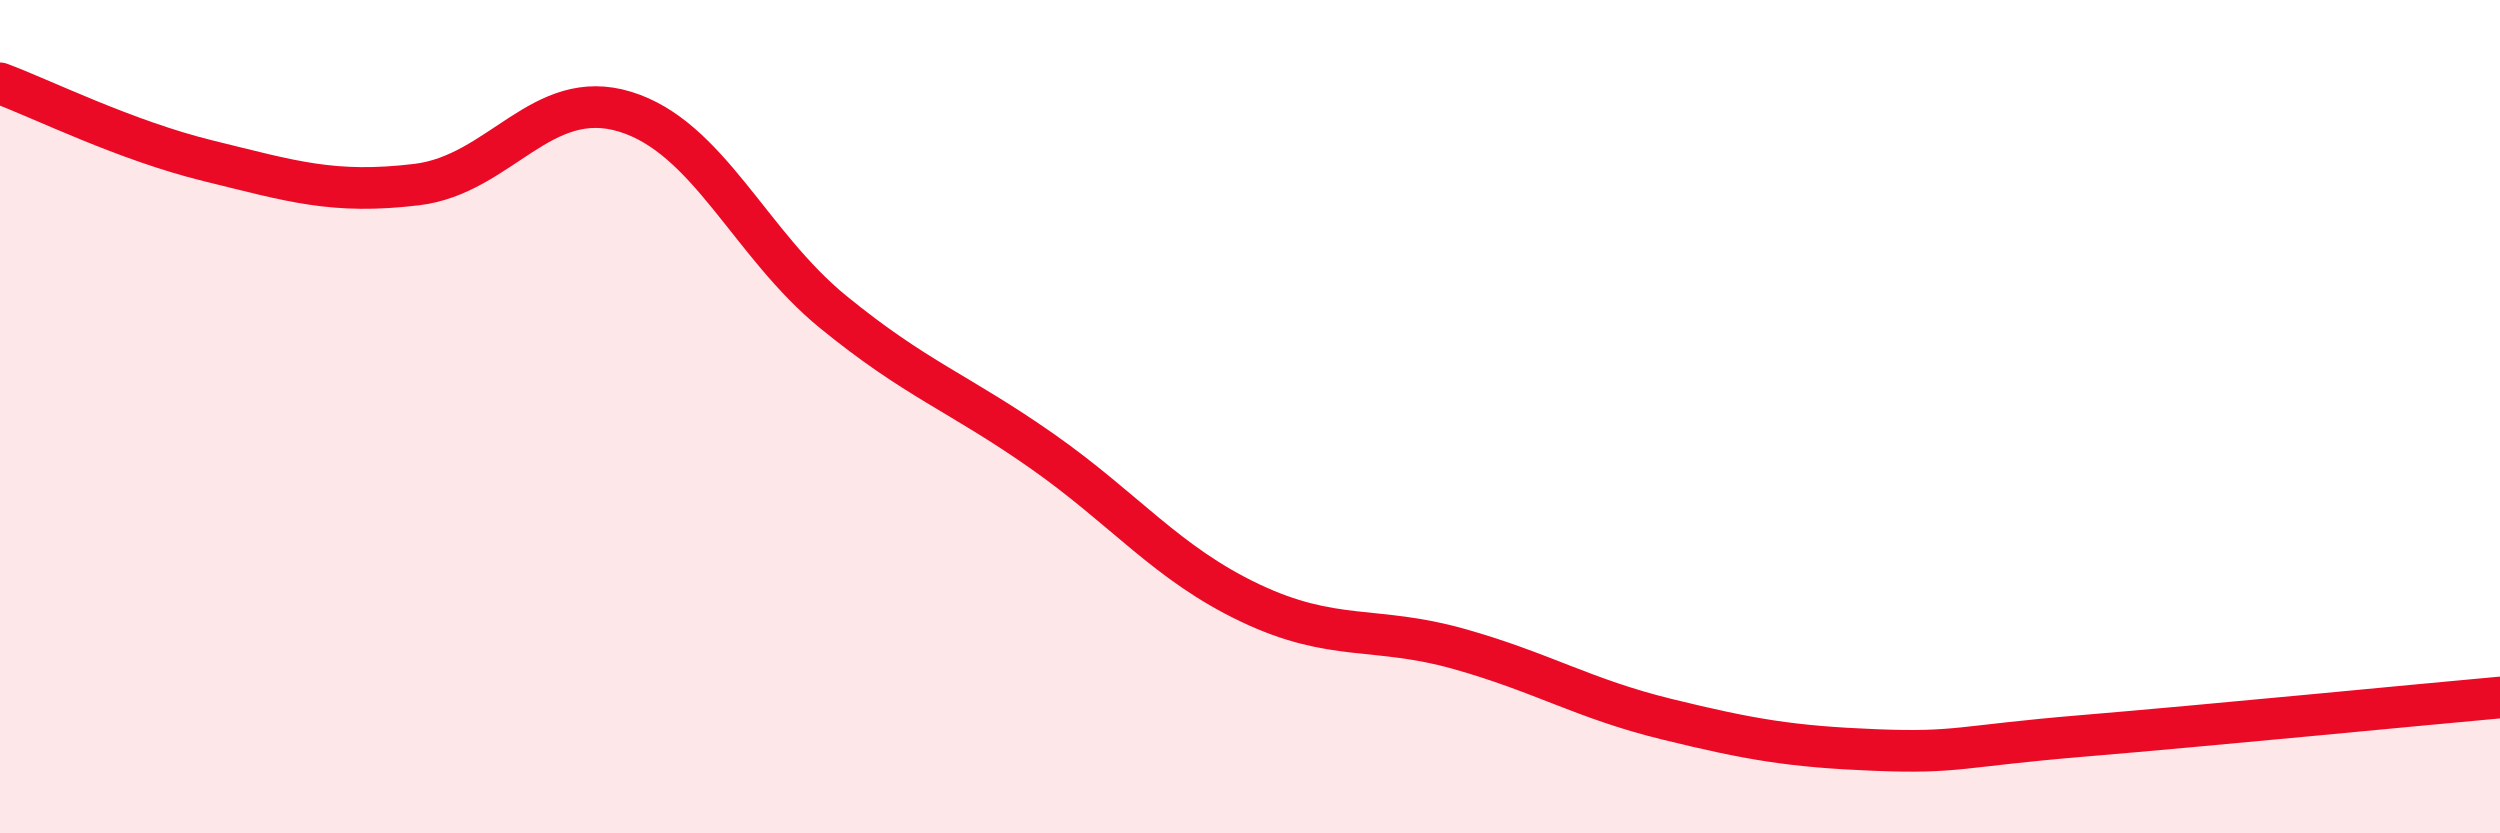 
    <svg width="60" height="20" viewBox="0 0 60 20" xmlns="http://www.w3.org/2000/svg">
      <path
        d="M 0,2 C 1,2.37 3,3.37 5,3.86 C 7,4.35 8,4.67 10,4.43 C 12,4.19 13,2.07 15,2.68 C 17,3.29 18,5.86 20,7.49 C 22,9.12 23,9.42 25,10.82 C 27,12.22 28,13.52 30,14.47 C 32,15.42 33,15.01 35,15.57 C 37,16.13 38,16.77 40,17.26 C 42,17.75 43,17.92 45,18 C 47,18.08 47,17.91 50,17.66 C 53,17.41 58,16.92 60,16.74L60 20L0 20Z"
        fill="#EB0A25"
        opacity="0.1"
        stroke-linecap="round"
        stroke-linejoin="round"
      />
      <path
        d="M 0,2 C 1,2.37 3,3.37 5,3.86 C 7,4.35 8,4.67 10,4.43 C 12,4.19 13,2.07 15,2.68 C 17,3.29 18,5.86 20,7.49 C 22,9.12 23,9.42 25,10.82 C 27,12.22 28,13.52 30,14.47 C 32,15.42 33,15.01 35,15.57 C 37,16.13 38,16.77 40,17.26 C 42,17.75 43,17.92 45,18 C 47,18.08 47,17.91 50,17.66 C 53,17.41 58,16.92 60,16.74"
        stroke="#EB0A25"
        stroke-width="1"
        fill="none"
        stroke-linecap="round"
        stroke-linejoin="round"
      />
    </svg>
  
